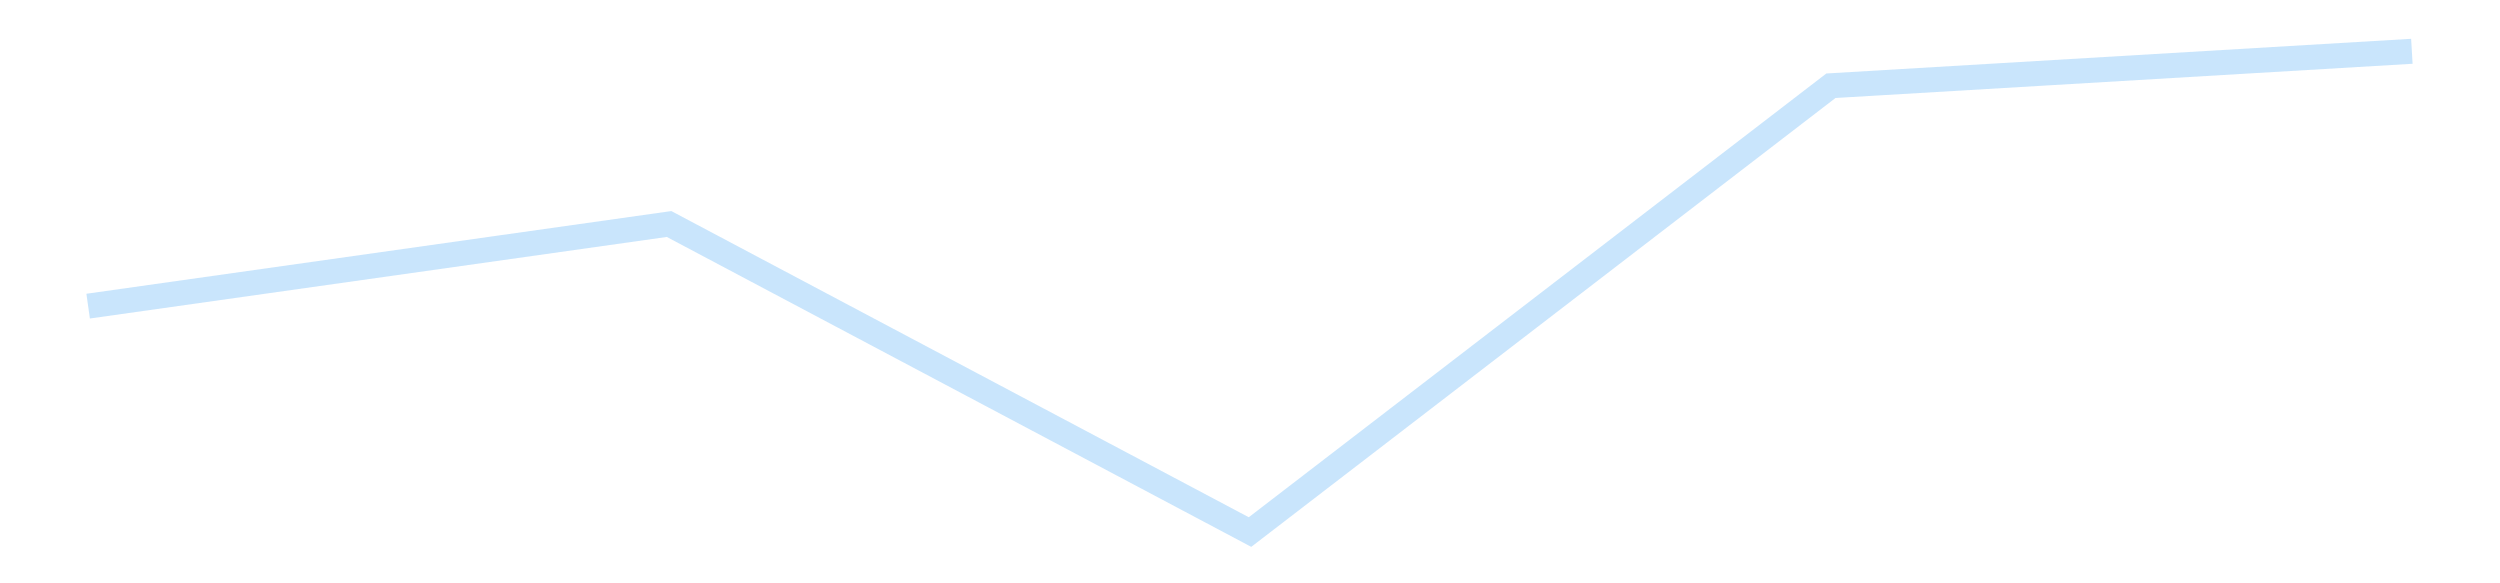 <?xml version='1.0' encoding='utf-8'?>
<svg xmlns="http://www.w3.org/2000/svg" xmlns:xlink="http://www.w3.org/1999/xlink" id="chart-bb4230a0-1c02-4a51-8d0f-9ab41f374f0e" class="pygal-chart pygal-sparkline" viewBox="0 0 300 70" width="300" height="70"><!--Generated with pygal 3.0.4 (lxml) ©Kozea 2012-2016 on 2025-11-03--><!--http://pygal.org--><!--http://github.com/Kozea/pygal--><defs><style type="text/css">#chart-bb4230a0-1c02-4a51-8d0f-9ab41f374f0e{-webkit-user-select:none;-webkit-font-smoothing:antialiased;font-family:Consolas,"Liberation Mono",Menlo,Courier,monospace}#chart-bb4230a0-1c02-4a51-8d0f-9ab41f374f0e .title{font-family:Consolas,"Liberation Mono",Menlo,Courier,monospace;font-size:16px}#chart-bb4230a0-1c02-4a51-8d0f-9ab41f374f0e .legends .legend text{font-family:Consolas,"Liberation Mono",Menlo,Courier,monospace;font-size:14px}#chart-bb4230a0-1c02-4a51-8d0f-9ab41f374f0e .axis text{font-family:Consolas,"Liberation Mono",Menlo,Courier,monospace;font-size:10px}#chart-bb4230a0-1c02-4a51-8d0f-9ab41f374f0e .axis text.major{font-family:Consolas,"Liberation Mono",Menlo,Courier,monospace;font-size:10px}#chart-bb4230a0-1c02-4a51-8d0f-9ab41f374f0e .text-overlay text.value{font-family:Consolas,"Liberation Mono",Menlo,Courier,monospace;font-size:16px}#chart-bb4230a0-1c02-4a51-8d0f-9ab41f374f0e .text-overlay text.label{font-family:Consolas,"Liberation Mono",Menlo,Courier,monospace;font-size:10px}#chart-bb4230a0-1c02-4a51-8d0f-9ab41f374f0e .tooltip{font-family:Consolas,"Liberation Mono",Menlo,Courier,monospace;font-size:14px}#chart-bb4230a0-1c02-4a51-8d0f-9ab41f374f0e text.no_data{font-family:Consolas,"Liberation Mono",Menlo,Courier,monospace;font-size:64px}
#chart-bb4230a0-1c02-4a51-8d0f-9ab41f374f0e{background-color:transparent}#chart-bb4230a0-1c02-4a51-8d0f-9ab41f374f0e path,#chart-bb4230a0-1c02-4a51-8d0f-9ab41f374f0e line,#chart-bb4230a0-1c02-4a51-8d0f-9ab41f374f0e rect,#chart-bb4230a0-1c02-4a51-8d0f-9ab41f374f0e circle{-webkit-transition:150ms;-moz-transition:150ms;transition:150ms}#chart-bb4230a0-1c02-4a51-8d0f-9ab41f374f0e .graph &gt; .background{fill:transparent}#chart-bb4230a0-1c02-4a51-8d0f-9ab41f374f0e .plot &gt; .background{fill:transparent}#chart-bb4230a0-1c02-4a51-8d0f-9ab41f374f0e .graph{fill:rgba(0,0,0,.87)}#chart-bb4230a0-1c02-4a51-8d0f-9ab41f374f0e text.no_data{fill:rgba(0,0,0,1)}#chart-bb4230a0-1c02-4a51-8d0f-9ab41f374f0e .title{fill:rgba(0,0,0,1)}#chart-bb4230a0-1c02-4a51-8d0f-9ab41f374f0e .legends .legend text{fill:rgba(0,0,0,.87)}#chart-bb4230a0-1c02-4a51-8d0f-9ab41f374f0e .legends .legend:hover text{fill:rgba(0,0,0,1)}#chart-bb4230a0-1c02-4a51-8d0f-9ab41f374f0e .axis .line{stroke:rgba(0,0,0,1)}#chart-bb4230a0-1c02-4a51-8d0f-9ab41f374f0e .axis .guide.line{stroke:rgba(0,0,0,.54)}#chart-bb4230a0-1c02-4a51-8d0f-9ab41f374f0e .axis .major.line{stroke:rgba(0,0,0,.87)}#chart-bb4230a0-1c02-4a51-8d0f-9ab41f374f0e .axis text.major{fill:rgba(0,0,0,1)}#chart-bb4230a0-1c02-4a51-8d0f-9ab41f374f0e .axis.y .guides:hover .guide.line,#chart-bb4230a0-1c02-4a51-8d0f-9ab41f374f0e .line-graph .axis.x .guides:hover .guide.line,#chart-bb4230a0-1c02-4a51-8d0f-9ab41f374f0e .stackedline-graph .axis.x .guides:hover .guide.line,#chart-bb4230a0-1c02-4a51-8d0f-9ab41f374f0e .xy-graph .axis.x .guides:hover .guide.line{stroke:rgba(0,0,0,1)}#chart-bb4230a0-1c02-4a51-8d0f-9ab41f374f0e .axis .guides:hover text{fill:rgba(0,0,0,1)}#chart-bb4230a0-1c02-4a51-8d0f-9ab41f374f0e .reactive{fill-opacity:.7;stroke-opacity:.8;stroke-width:3}#chart-bb4230a0-1c02-4a51-8d0f-9ab41f374f0e .ci{stroke:rgba(0,0,0,.87)}#chart-bb4230a0-1c02-4a51-8d0f-9ab41f374f0e .reactive.active,#chart-bb4230a0-1c02-4a51-8d0f-9ab41f374f0e .active .reactive{fill-opacity:.8;stroke-opacity:.9;stroke-width:4}#chart-bb4230a0-1c02-4a51-8d0f-9ab41f374f0e .ci .reactive.active{stroke-width:1.5}#chart-bb4230a0-1c02-4a51-8d0f-9ab41f374f0e .series text{fill:rgba(0,0,0,1)}#chart-bb4230a0-1c02-4a51-8d0f-9ab41f374f0e .tooltip rect{fill:transparent;stroke:rgba(0,0,0,1);-webkit-transition:opacity 150ms;-moz-transition:opacity 150ms;transition:opacity 150ms}#chart-bb4230a0-1c02-4a51-8d0f-9ab41f374f0e .tooltip .label{fill:rgba(0,0,0,.87)}#chart-bb4230a0-1c02-4a51-8d0f-9ab41f374f0e .tooltip .label{fill:rgba(0,0,0,.87)}#chart-bb4230a0-1c02-4a51-8d0f-9ab41f374f0e .tooltip .legend{font-size:.8em;fill:rgba(0,0,0,.54)}#chart-bb4230a0-1c02-4a51-8d0f-9ab41f374f0e .tooltip .x_label{font-size:.6em;fill:rgba(0,0,0,1)}#chart-bb4230a0-1c02-4a51-8d0f-9ab41f374f0e .tooltip .xlink{font-size:.5em;text-decoration:underline}#chart-bb4230a0-1c02-4a51-8d0f-9ab41f374f0e .tooltip .value{font-size:1.5em}#chart-bb4230a0-1c02-4a51-8d0f-9ab41f374f0e .bound{font-size:.5em}#chart-bb4230a0-1c02-4a51-8d0f-9ab41f374f0e .max-value{font-size:.75em;fill:rgba(0,0,0,.54)}#chart-bb4230a0-1c02-4a51-8d0f-9ab41f374f0e .map-element{fill:transparent;stroke:rgba(0,0,0,.54) !important}#chart-bb4230a0-1c02-4a51-8d0f-9ab41f374f0e .map-element .reactive{fill-opacity:inherit;stroke-opacity:inherit}#chart-bb4230a0-1c02-4a51-8d0f-9ab41f374f0e .color-0,#chart-bb4230a0-1c02-4a51-8d0f-9ab41f374f0e .color-0 a:visited{stroke:#bbdefb;fill:#bbdefb}#chart-bb4230a0-1c02-4a51-8d0f-9ab41f374f0e .text-overlay .color-0 text{fill:black}
#chart-bb4230a0-1c02-4a51-8d0f-9ab41f374f0e text.no_data{text-anchor:middle}#chart-bb4230a0-1c02-4a51-8d0f-9ab41f374f0e .guide.line{fill:none}#chart-bb4230a0-1c02-4a51-8d0f-9ab41f374f0e .centered{text-anchor:middle}#chart-bb4230a0-1c02-4a51-8d0f-9ab41f374f0e .title{text-anchor:middle}#chart-bb4230a0-1c02-4a51-8d0f-9ab41f374f0e .legends .legend text{fill-opacity:1}#chart-bb4230a0-1c02-4a51-8d0f-9ab41f374f0e .axis.x text{text-anchor:middle}#chart-bb4230a0-1c02-4a51-8d0f-9ab41f374f0e .axis.x:not(.web) text[transform]{text-anchor:start}#chart-bb4230a0-1c02-4a51-8d0f-9ab41f374f0e .axis.x:not(.web) text[transform].backwards{text-anchor:end}#chart-bb4230a0-1c02-4a51-8d0f-9ab41f374f0e .axis.y text{text-anchor:end}#chart-bb4230a0-1c02-4a51-8d0f-9ab41f374f0e .axis.y text[transform].backwards{text-anchor:start}#chart-bb4230a0-1c02-4a51-8d0f-9ab41f374f0e .axis.y2 text{text-anchor:start}#chart-bb4230a0-1c02-4a51-8d0f-9ab41f374f0e .axis.y2 text[transform].backwards{text-anchor:end}#chart-bb4230a0-1c02-4a51-8d0f-9ab41f374f0e .axis .guide.line{stroke-dasharray:4,4;stroke:black}#chart-bb4230a0-1c02-4a51-8d0f-9ab41f374f0e .axis .major.guide.line{stroke-dasharray:6,6;stroke:black}#chart-bb4230a0-1c02-4a51-8d0f-9ab41f374f0e .horizontal .axis.y .guide.line,#chart-bb4230a0-1c02-4a51-8d0f-9ab41f374f0e .horizontal .axis.y2 .guide.line,#chart-bb4230a0-1c02-4a51-8d0f-9ab41f374f0e .vertical .axis.x .guide.line{opacity:0}#chart-bb4230a0-1c02-4a51-8d0f-9ab41f374f0e .horizontal .axis.always_show .guide.line,#chart-bb4230a0-1c02-4a51-8d0f-9ab41f374f0e .vertical .axis.always_show .guide.line{opacity:1 !important}#chart-bb4230a0-1c02-4a51-8d0f-9ab41f374f0e .axis.y .guides:hover .guide.line,#chart-bb4230a0-1c02-4a51-8d0f-9ab41f374f0e .axis.y2 .guides:hover .guide.line,#chart-bb4230a0-1c02-4a51-8d0f-9ab41f374f0e .axis.x .guides:hover .guide.line{opacity:1}#chart-bb4230a0-1c02-4a51-8d0f-9ab41f374f0e .axis .guides:hover text{opacity:1}#chart-bb4230a0-1c02-4a51-8d0f-9ab41f374f0e .nofill{fill:none}#chart-bb4230a0-1c02-4a51-8d0f-9ab41f374f0e .subtle-fill{fill-opacity:.2}#chart-bb4230a0-1c02-4a51-8d0f-9ab41f374f0e .dot{stroke-width:1px;fill-opacity:1;stroke-opacity:1}#chart-bb4230a0-1c02-4a51-8d0f-9ab41f374f0e .dot.active{stroke-width:5px}#chart-bb4230a0-1c02-4a51-8d0f-9ab41f374f0e .dot.negative{fill:transparent}#chart-bb4230a0-1c02-4a51-8d0f-9ab41f374f0e text,#chart-bb4230a0-1c02-4a51-8d0f-9ab41f374f0e tspan{stroke:none !important}#chart-bb4230a0-1c02-4a51-8d0f-9ab41f374f0e .series text.active{opacity:1}#chart-bb4230a0-1c02-4a51-8d0f-9ab41f374f0e .tooltip rect{fill-opacity:.95;stroke-width:.5}#chart-bb4230a0-1c02-4a51-8d0f-9ab41f374f0e .tooltip text{fill-opacity:1}#chart-bb4230a0-1c02-4a51-8d0f-9ab41f374f0e .showable{visibility:hidden}#chart-bb4230a0-1c02-4a51-8d0f-9ab41f374f0e .showable.shown{visibility:visible}#chart-bb4230a0-1c02-4a51-8d0f-9ab41f374f0e .gauge-background{fill:rgba(229,229,229,1);stroke:none}#chart-bb4230a0-1c02-4a51-8d0f-9ab41f374f0e .bg-lines{stroke:transparent;stroke-width:2px}</style><script type="text/javascript">window.pygal = window.pygal || {};window.pygal.config = window.pygal.config || {};window.pygal.config['bb4230a0-1c02-4a51-8d0f-9ab41f374f0e'] = {"allow_interruptions": false, "box_mode": "extremes", "classes": ["pygal-chart", "pygal-sparkline"], "css": ["file://style.css", "file://graph.css"], "defs": [], "disable_xml_declaration": false, "dots_size": 2.5, "dynamic_print_values": false, "explicit_size": true, "fill": false, "force_uri_protocol": "https", "formatter": null, "half_pie": false, "height": 70, "include_x_axis": false, "inner_radius": 0, "interpolate": null, "interpolation_parameters": {}, "interpolation_precision": 250, "inverse_y_axis": false, "js": [], "legend_at_bottom": false, "legend_at_bottom_columns": null, "legend_box_size": 12, "logarithmic": false, "margin": 5, "margin_bottom": null, "margin_left": null, "margin_right": null, "margin_top": null, "max_scale": 2, "min_scale": 1, "missing_value_fill_truncation": "x", "no_data_text": "", "no_prefix": false, "order_min": null, "pretty_print": false, "print_labels": false, "print_values": false, "print_values_position": "center", "print_zeroes": true, "range": null, "rounded_bars": null, "secondary_range": null, "show_dots": false, "show_legend": false, "show_minor_x_labels": true, "show_minor_y_labels": true, "show_only_major_dots": false, "show_x_guides": false, "show_x_labels": false, "show_y_guides": true, "show_y_labels": false, "spacing": 0, "stack_from_top": false, "strict": false, "stroke": true, "stroke_style": null, "style": {"background": "transparent", "ci_colors": [], "colors": ["#bbdefb"], "dot_opacity": "1", "font_family": "Consolas, \"Liberation Mono\", Menlo, Courier, monospace", "foreground": "rgba(0, 0, 0, .87)", "foreground_strong": "rgba(0, 0, 0, 1)", "foreground_subtle": "rgba(0, 0, 0, .54)", "guide_stroke_color": "black", "guide_stroke_dasharray": "4,4", "label_font_family": "Consolas, \"Liberation Mono\", Menlo, Courier, monospace", "label_font_size": 10, "legend_font_family": "Consolas, \"Liberation Mono\", Menlo, Courier, monospace", "legend_font_size": 14, "major_guide_stroke_color": "black", "major_guide_stroke_dasharray": "6,6", "major_label_font_family": "Consolas, \"Liberation Mono\", Menlo, Courier, monospace", "major_label_font_size": 10, "no_data_font_family": "Consolas, \"Liberation Mono\", Menlo, Courier, monospace", "no_data_font_size": 64, "opacity": ".7", "opacity_hover": ".8", "plot_background": "transparent", "stroke_opacity": ".8", "stroke_opacity_hover": ".9", "stroke_width": 3, "stroke_width_hover": "4", "title_font_family": "Consolas, \"Liberation Mono\", Menlo, Courier, monospace", "title_font_size": 16, "tooltip_font_family": "Consolas, \"Liberation Mono\", Menlo, Courier, monospace", "tooltip_font_size": 14, "transition": "150ms", "value_background": "rgba(229, 229, 229, 1)", "value_colors": [], "value_font_family": "Consolas, \"Liberation Mono\", Menlo, Courier, monospace", "value_font_size": 16, "value_label_font_family": "Consolas, \"Liberation Mono\", Menlo, Courier, monospace", "value_label_font_size": 10}, "title": null, "tooltip_border_radius": 0, "tooltip_fancy_mode": true, "truncate_label": null, "truncate_legend": null, "width": 300, "x_label_rotation": 0, "x_labels": null, "x_labels_major": null, "x_labels_major_count": null, "x_labels_major_every": null, "x_title": null, "xrange": null, "y_label_rotation": 0, "y_labels": null, "y_labels_major": null, "y_labels_major_count": null, "y_labels_major_every": null, "y_title": null, "zero": 0, "legends": [""]}</script></defs><title>Pygal</title><g class="graph line-graph vertical"><rect x="0" y="0" width="300" height="70" class="background"/><g transform="translate(5, 5)" class="plot"><rect x="0" y="0" width="290" height="60" class="background"/><g class="series serie-0 color-0"><path d="M5.577 31.736 L75.288 21.881 145 58.846 214.712 5.288 284.423 1.154" class="line reactive nofill"/></g></g><g class="titles"/><g transform="translate(5, 5)" class="plot overlay"><g class="series serie-0 color-0"/></g><g transform="translate(5, 5)" class="plot text-overlay"><g class="series serie-0 color-0"/></g><g transform="translate(5, 5)" class="plot tooltip-overlay"><g transform="translate(0 0)" style="opacity: 0" class="tooltip"><rect rx="0" ry="0" width="0" height="0" class="tooltip-box"/><g class="text"/></g></g></g></svg>
